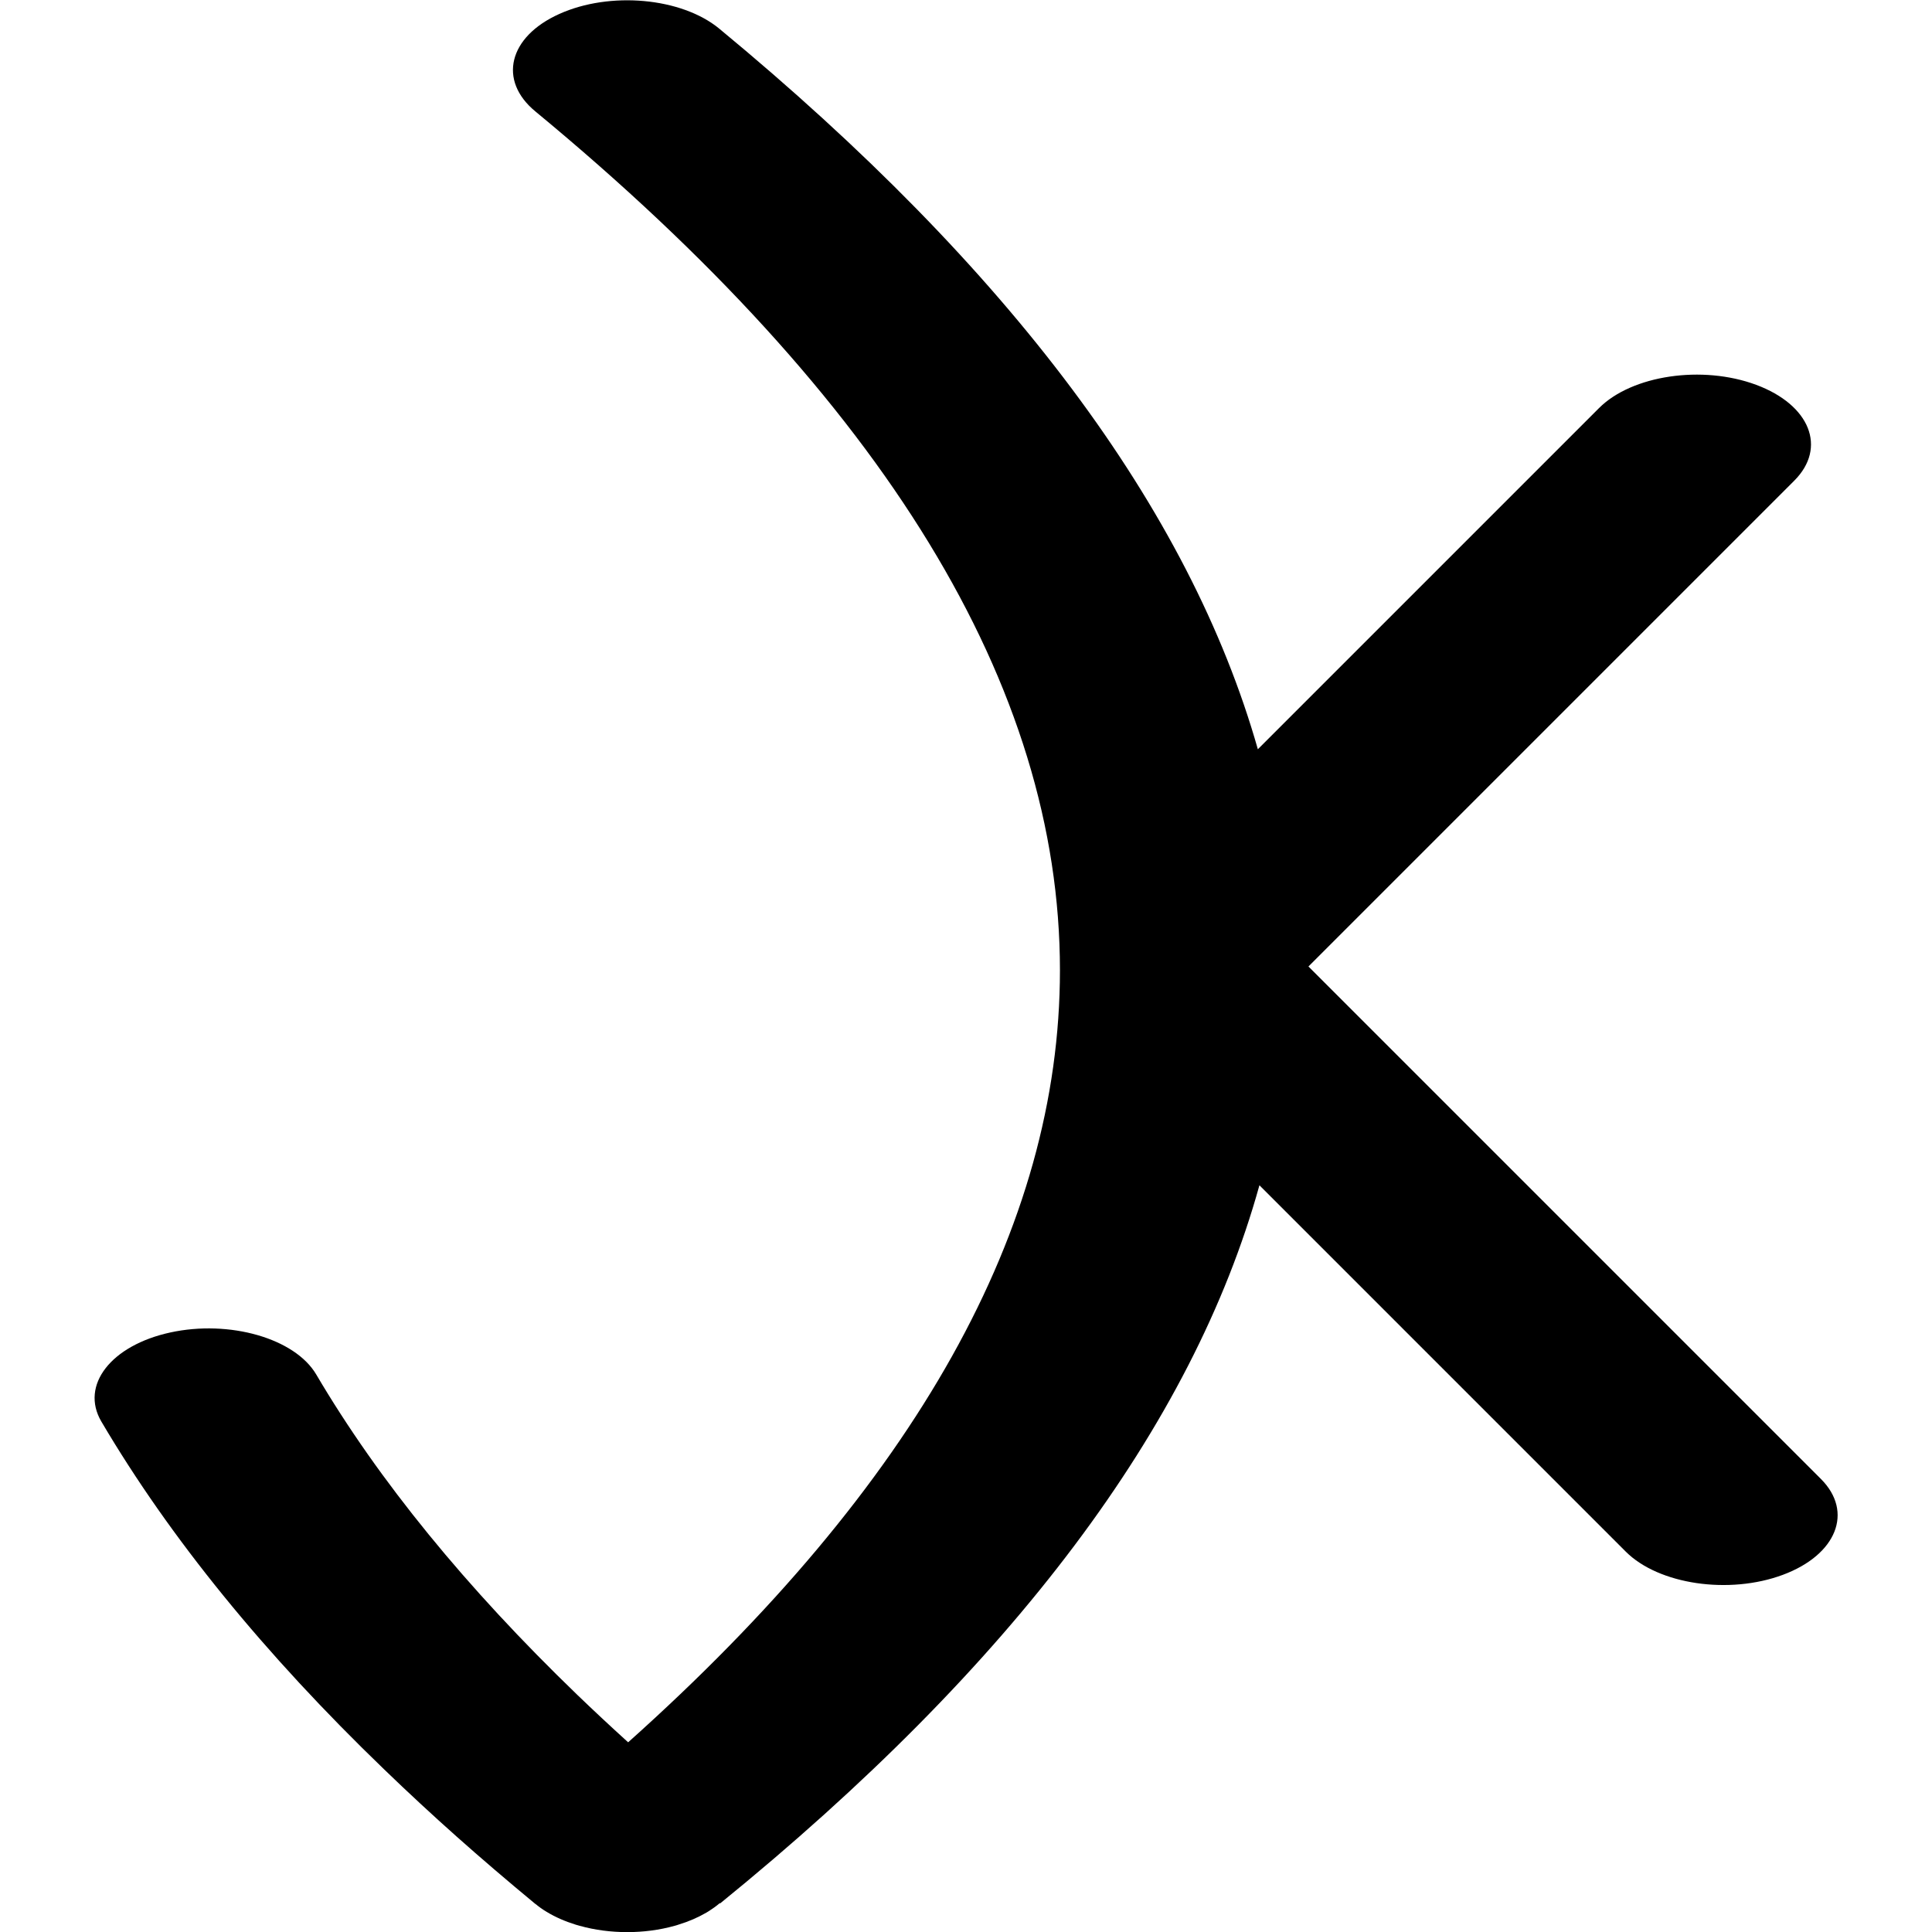 <?xml version="1.0" encoding="UTF-8"?>
<!DOCTYPE svg PUBLIC "-//W3C//DTD SVG 1.1//EN" "http://www.w3.org/Graphics/SVG/1.1/DTD/svg11.dtd">
<!-- Creator: CorelDRAW -->
<svg xmlns="http://www.w3.org/2000/svg" xml:space="preserve" width="16mm" height="16mm" style="shape-rendering:geometricPrecision; text-rendering:geometricPrecision; image-rendering:optimizeQuality; fill-rule:evenodd; clip-rule:evenodd"
viewBox="0 0 16 16">
 <defs>
  <style type="text/css">
   <![CDATA[
    .fil0 {fill:black;fill-rule:nonzero}
   ]]>
  </style>
 </defs>
 <g id="Layer_x0020_1">
  <path class="fil0" d="M5.962 15.76c-0.027,0.023 -0.057,0.045 -0.09,0.066l0 0 -0.013 0.008 -0.005 0.003 -0.005 0.003c-0.069,0.04 -0.145,0.073 -0.227,0.098l-0.009 0.003 -0.006 0.002 -0.017 0.005 -0.004 0.001c-0.125,0.035 -0.259,0.052 -0.392,0.052 -0.133,0 -0.267,-0.017 -0.392,-0.052l-0.004 -0.001 -0.017 -0.005 -0.004 -0.001 -0.01 -0.003c-0.087,-0.027 -0.168,-0.062 -0.24,-0.106 -0.034,-0.02 -0.064,-0.042 -0.092,-0.065l-0.001 0c-0.236,-0.195 -0.453,-0.381 -0.652,-0.558 -0.2,-0.178 -0.401,-0.364 -0.601,-0.557 -0.993,-0.957 -1.774,-1.917 -2.342,-2.881 -0.176,-0.3 0.08,-0.63 0.571,-0.737 0.491,-0.107 1.033,0.049 1.209,0.348 0.518,0.879 1.24,1.764 2.164,2.655 0.131,0.126 0.27,0.256 0.419,0.391 2.384,-2.131 3.576,-4.263 3.576,-6.394 0,-2.349 -1.448,-4.72 -4.344,-7.112 -0.311,-0.256 -0.223,-0.618 0.197,-0.807 0.42,-0.19 1.012,-0.136 1.324,0.12 2.409,1.99 3.896,3.979 4.462,5.969l2.826 -2.826c0.272,-0.272 0.855,-0.358 1.301,-0.192 0.446,0.166 0.588,0.521 0.315,0.794l-4.023 4.023 4.244 4.244c0.272,0.272 0.131,0.628 -0.315,0.794 -0.446,0.166 -1.029,0.08 -1.301,-0.192l-3.034 -3.034c-0.554,1.996 -2.043,3.978 -4.467,5.948z"/>
 </g>
</svg>
